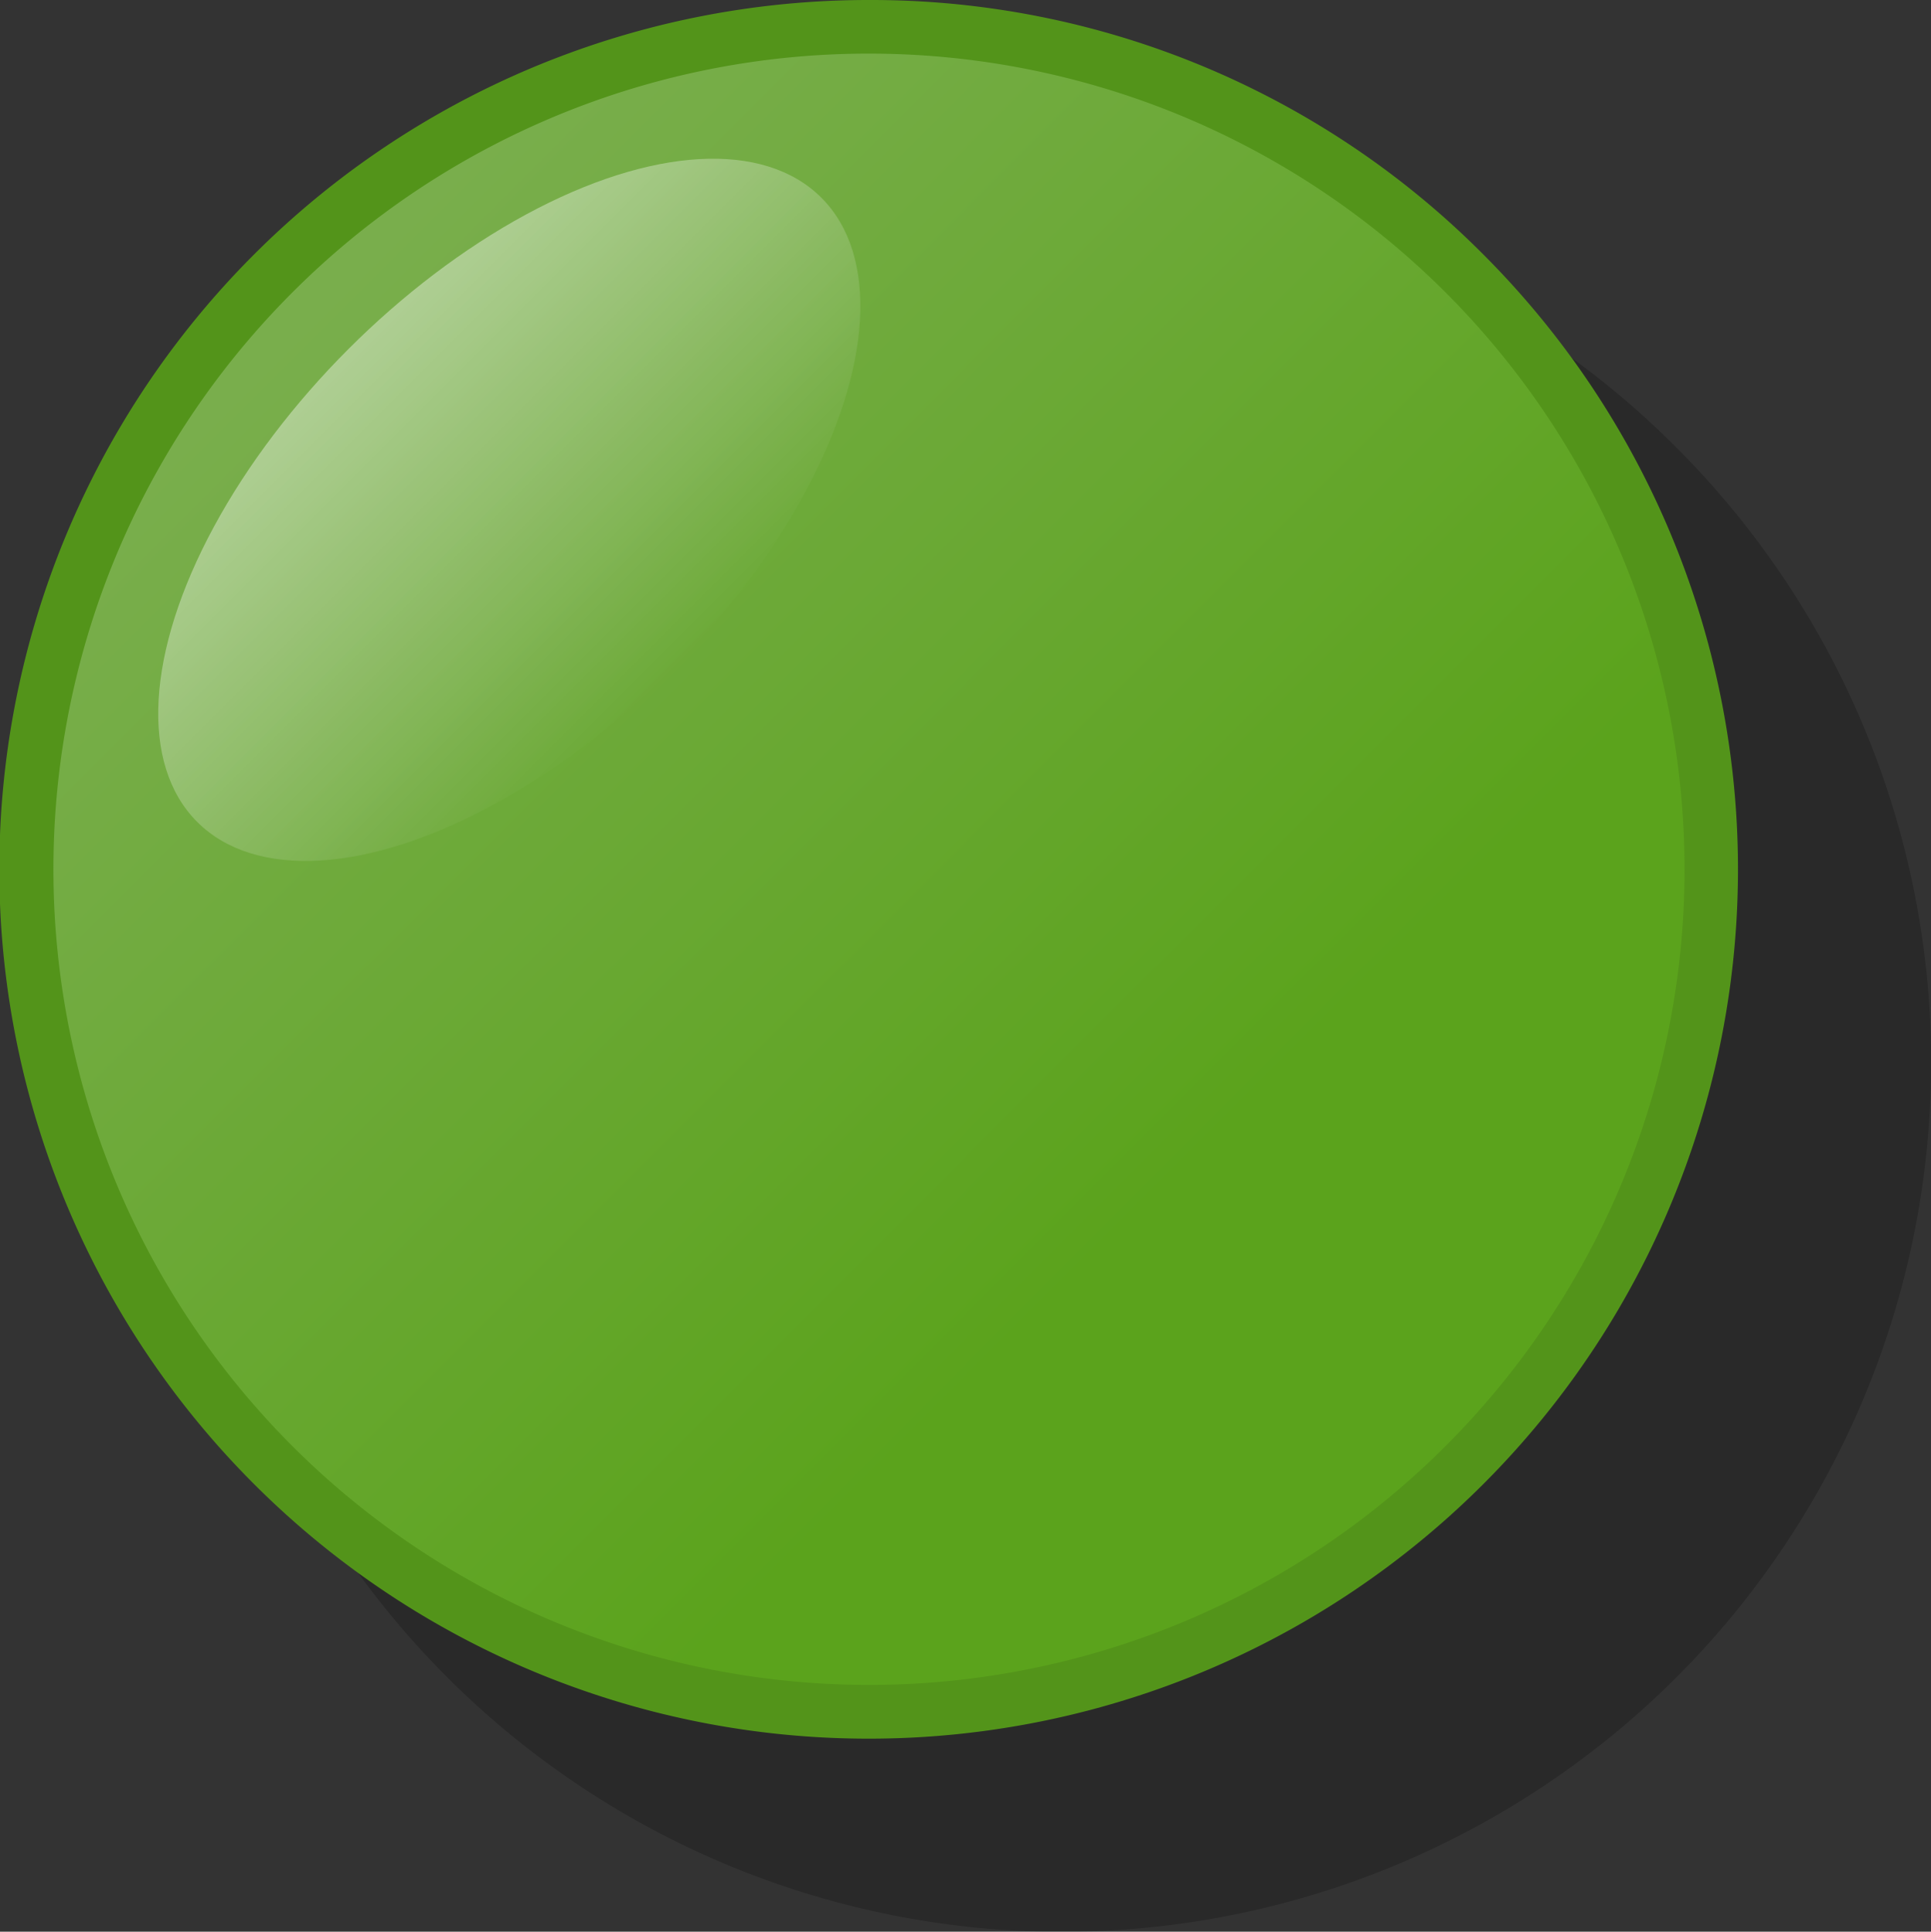 <svg xmlns="http://www.w3.org/2000/svg" xmlns:xlink="http://www.w3.org/1999/xlink" viewBox="0 0 39.99 40"><rect x="0" y="0" width="39.99" height="40" fill="#333333" stroke="none"/><defs><style>.cls-1{opacity:0.2;}.cls-2{fill:url(#Dégradé_sans_nom_524);}.cls-3{fill:#53941a;}.cls-4{opacity:0.4;}.cls-5{fill:url(#Dégradé_sans_nom_195);}</style><linearGradient id="Dégradé_sans_nom_524" x1="828.75" y1="614.21" x2="828.75" y2="580.32" gradientTransform="translate(-989.92 182.12) rotate(-45)" gradientUnits="userSpaceOnUse"><stop offset="0.25" stop-color="#5ba31c"/><stop offset="1" stop-color="#79ae4c"/></linearGradient><linearGradient id="Dégradé_sans_nom_195" x1="828.75" y1="581.6" x2="828.75" y2="590.88" gradientTransform="translate(-818.2 -575.57)" gradientUnits="userSpaceOnUse"><stop offset="0" stop-color="#fff"/><stop offset="1" stop-color="#fff" stop-opacity="0"/></linearGradient></defs><title>bouton_petit_vert</title><g id="Calque_2" data-name="Calque 2"><g id="construction"><g id="magnet_vert" data-name="magnet vert"><g class="cls-1"><path d="M22,39.45A17.45,17.45,0,0,1,9.66,9.66,17.45,17.45,0,1,1,22,39.45Z"/><path d="M22,5.11a16.89,16.89,0,1,1-11.94,5A16.86,16.86,0,0,1,22,5.11M22,4A18,18,0,0,0,9.26,34.73,18,18,0,0,0,34.72,9.27,17.88,17.88,0,0,0,22,4Z"/><ellipse cx="14.55" cy="14.56" rx="9.14" ry="4.71" transform="translate(-6.03 14.55) rotate(-45)"/></g><path class="cls-2" d="M18,35.45A17.45,17.45,0,0,1,5.66,5.66,17.45,17.45,0,0,1,30.33,30.34,17.37,17.37,0,0,1,18,35.45Z"/><path class="cls-3" d="M18,1.11A16.89,16.89,0,1,1,6.05,6.06,16.86,16.86,0,0,1,18,1.11M18,0A18,18,0,0,0,5.26,30.73,18,18,0,0,0,30.72,5.27,17.88,17.88,0,0,0,18,0Z"/><g class="cls-4"><ellipse class="cls-5" cx="10.55" cy="10.56" rx="9.14" ry="4.71" transform="translate(-4.38 10.55) rotate(-45)"/></g></g></g></g></svg>